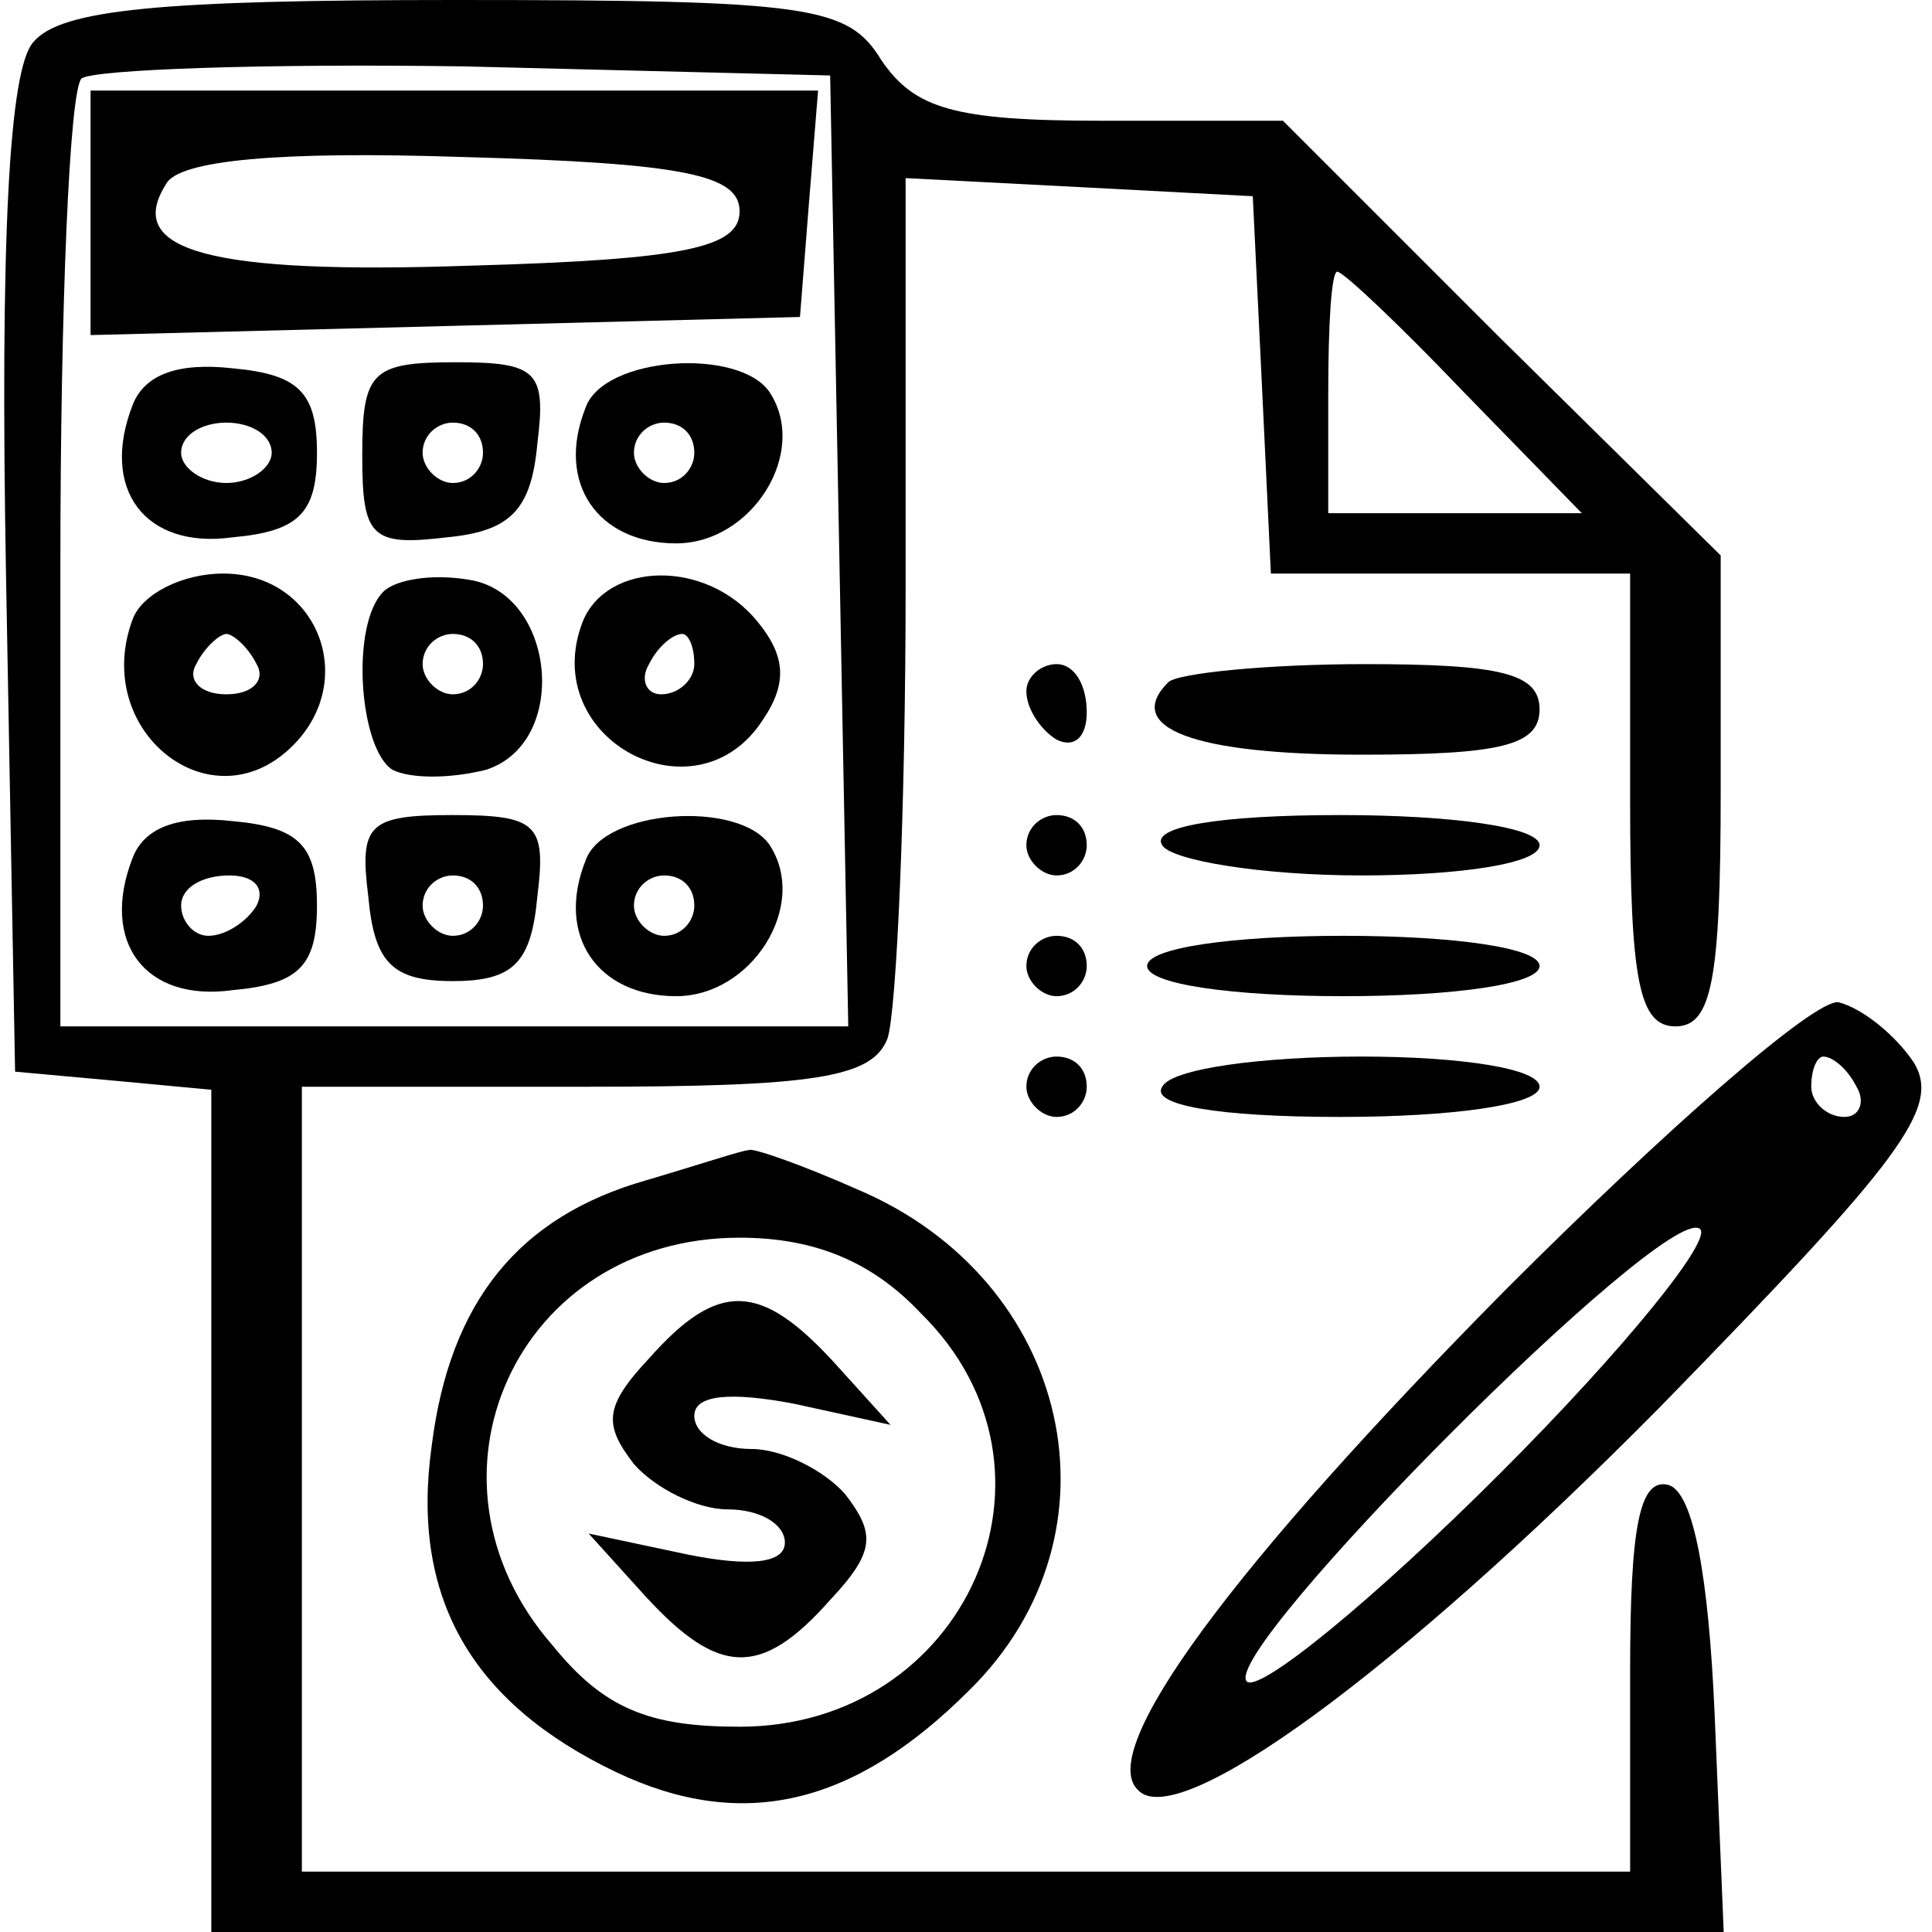 <?xml version="1.0" standalone="no"?>
<!DOCTYPE svg PUBLIC "-//W3C//DTD SVG 20010904//EN"
 "http://www.w3.org/TR/2001/REC-SVG-20010904/DTD/svg10.dtd">
<svg version="1.0" xmlns="http://www.w3.org/2000/svg"
 width="64pt" height="64pt" viewBox="0 0 64 64"
 preserveAspectRatio="xMidYMid meet">

<g transform="translate(0,64) scale(0.1,-0.1)"
fill="#000000" stroke="none">
<path d="M11 626 c-8 -9 -11 -65 -9 -177 l3 -164 33 -3 32 -3 0 -140 0 -139
250 0 251 0 -3 72 c-2 46 -7 73 -15 76 -10 3 -13 -14 -13 -62 l0 -66 -220 0
-220 0 0 130 0 130 94 0 c76 0 95 3 100 16 3 9 6 76 6 150 l0 135 58 -3 57 -3
3 -62 3 -63 59 0 60 0 0 -75 c0 -60 3 -75 15 -75 12 0 15 15 15 78 l0 78 -73
72 -72 72 -60 0 c-49 0 -62 4 -73 20 -11 18 -23 20 -141 20 -97 0 -131 -3
-140 -14z m267 -168 l3 -158 -131 0 -130 0 0 153 c0 85 3 157 7 161 4 3 61 5
127 4 l121 -3 3 -157z m207 52 l39 -40 -42 0 -42 0 0 40 c0 22 1 40 3 40 2 0
21 -18 42 -40z"/>
<path d="M30 570 l0 -41 118 3 117 3 3 38 3 37 -120 0 -121 0 0 -40z m215 0
c0 -12 -18 -16 -89 -18 -87 -3 -115 5 -101 27 4 8 38 11 98 9 74 -2 92 -6 92
-18z"/>
<path d="M44 506 c-11 -28 4 -48 33 -44 22 2 28 8 28 28 0 20 -6 26 -28 28
-18 2 -29 -2 -33 -12z m46 -16 c0 -5 -7 -10 -15 -10 -8 0 -15 5 -15 10 0 6 7
10 15 10 8 0 15 -4 15 -10z"/>
<path d="M120 489 c0 -27 3 -30 28 -27 21 2 28 9 30 31 3 24 0 27 -27 27 -28
0 -31 -3 -31 -31z m40 1 c0 -5 -4 -10 -10 -10 -5 0 -10 5 -10 10 0 6 5 10 10
10 6 0 10 -4 10 -10z"/>
<path d="M194 505 c-10 -25 4 -45 30 -45 25 0 44 30 31 50 -10 15 -55 12 -61
-5z m36 -15 c0 -5 -4 -10 -10 -10 -5 0 -10 5 -10 10 0 6 5 10 10 10 6 0 10 -4
10 -10z"/>
<path d="M44 435 c-14 -37 26 -69 53 -42 22 22 8 57 -23 57 -14 0 -27 -7 -30
-15z m41 -15 c3 -5 -1 -10 -10 -10 -9 0 -13 5 -10 10 3 6 8 10 10 10 2 0 7 -4
10 -10z"/>
<path d="M127 444 c-11 -11 -8 -52 3 -59 6 -3 19 -3 31 0 28 9 23 59 -6 63
-12 2 -24 0 -28 -4z m33 -24 c0 -5 -4 -10 -10 -10 -5 0 -10 5 -10 10 0 6 5 10
10 10 6 0 10 -4 10 -10z"/>
<path d="M193 434 c-15 -39 38 -67 60 -32 8 12 7 21 -2 32 -17 21 -50 20 -58
0z m37 -14 c0 -5 -5 -10 -11 -10 -5 0 -7 5 -4 10 3 6 8 10 11 10 2 0 4 -4 4
-10z"/>
<path d="M44 356 c-11 -28 4 -48 33 -44 22 2 28 8 28 28 0 20 -6 26 -28 28
-18 2 -29 -2 -33 -12z m41 -16 c-3 -5 -10 -10 -16 -10 -5 0 -9 5 -9 10 0 6 7
10 16 10 8 0 12 -4 9 -10z"/>
<path d="M122 343 c2 -22 8 -28 28 -28 20 0 26 6 28 28 3 24 0 27 -28 27 -28
0 -31 -3 -28 -27z m38 -3 c0 -5 -4 -10 -10 -10 -5 0 -10 5 -10 10 0 6 5 10 10
10 6 0 10 -4 10 -10z"/>
<path d="M194 355 c-10 -25 4 -45 30 -45 25 0 44 30 31 50 -10 15 -55 12 -61
-5z m36 -15 c0 -5 -4 -10 -10 -10 -5 0 -10 5 -10 10 0 6 5 10 10 10 6 0 10 -4
10 -10z"/>
<path d="M340 411 c0 -6 5 -13 10 -16 6 -3 10 1 10 9 0 9 -4 16 -10 16 -5 0
-10 -4 -10 -9z"/>
<path d="M387 414 c-15 -15 8 -24 64 -24 46 0 59 3 59 15 0 12 -13 15 -58 15
-32 0 -62 -3 -65 -6z"/>
<path d="M340 360 c0 -5 5 -10 10 -10 6 0 10 5 10 10 0 6 -4 10 -10 10 -5 0
-10 -4 -10 -10z"/>
<path d="M385 360 c3 -5 33 -10 66 -10 33 0 59 4 59 10 0 6 -29 10 -66 10 -41
0 -63 -4 -59 -10z"/>
<path d="M340 320 c0 -5 5 -10 10 -10 6 0 10 5 10 10 0 6 -4 10 -10 10 -5 0
-10 -4 -10 -10z"/>
<path d="M380 320 c0 -6 28 -10 65 -10 37 0 65 4 65 10 0 6 -28 10 -65 10 -37
0 -65 -4 -65 -10z"/>
<path d="M499 213 c-91 -92 -136 -153 -122 -166 13 -14 85 38 173 127 80 82
93 99 84 114 -6 9 -17 18 -25 20 -8 1 -57 -42 -110 -95z m116 67 c3 -5 1 -10
-4 -10 -6 0 -11 5 -11 10 0 6 2 10 4 10 3 0 8 -4 11 -10z m-118 -128 c-42 -42
-80 -73 -84 -69 -9 10 138 158 150 150 5 -3 -25 -40 -66 -81z"/>
<path d="M340 280 c0 -5 5 -10 10 -10 6 0 10 5 10 10 0 6 -4 10 -10 10 -5 0
-10 -4 -10 -10z"/>
<path d="M385 280 c-4 -6 18 -10 59 -10 37 0 66 4 66 10 0 6 -26 10 -59 10
-33 0 -63 -4 -66 -10z"/>
<path d="M214 249 c-42 -12 -65 -40 -71 -88 -7 -50 13 -85 61 -108 42 -20 79
-11 117 27 53 52 34 136 -37 166 -18 8 -35 14 -36 13 -2 0 -17 -5 -34 -10z
m91 -44 c53 -52 15 -137 -60 -137 -30 0 -45 6 -62 27 -48 55 -12 135 62 135
25 0 44 -8 60 -25z"/>
<path d="M215 190 c-15 -16 -15 -22 -5 -35 7 -8 21 -15 31 -15 11 0 19 -5 19
-11 0 -7 -12 -8 -32 -4 l-33 7 19 -21 c24 -26 38 -27 61 -1 15 16 15 22 5 35
-7 8 -21 15 -31 15 -11 0 -19 5 -19 11 0 7 12 8 33 4 l32 -7 -19 21 c-24 26
-38 27 -61 1z"/>
</g>
</svg>
